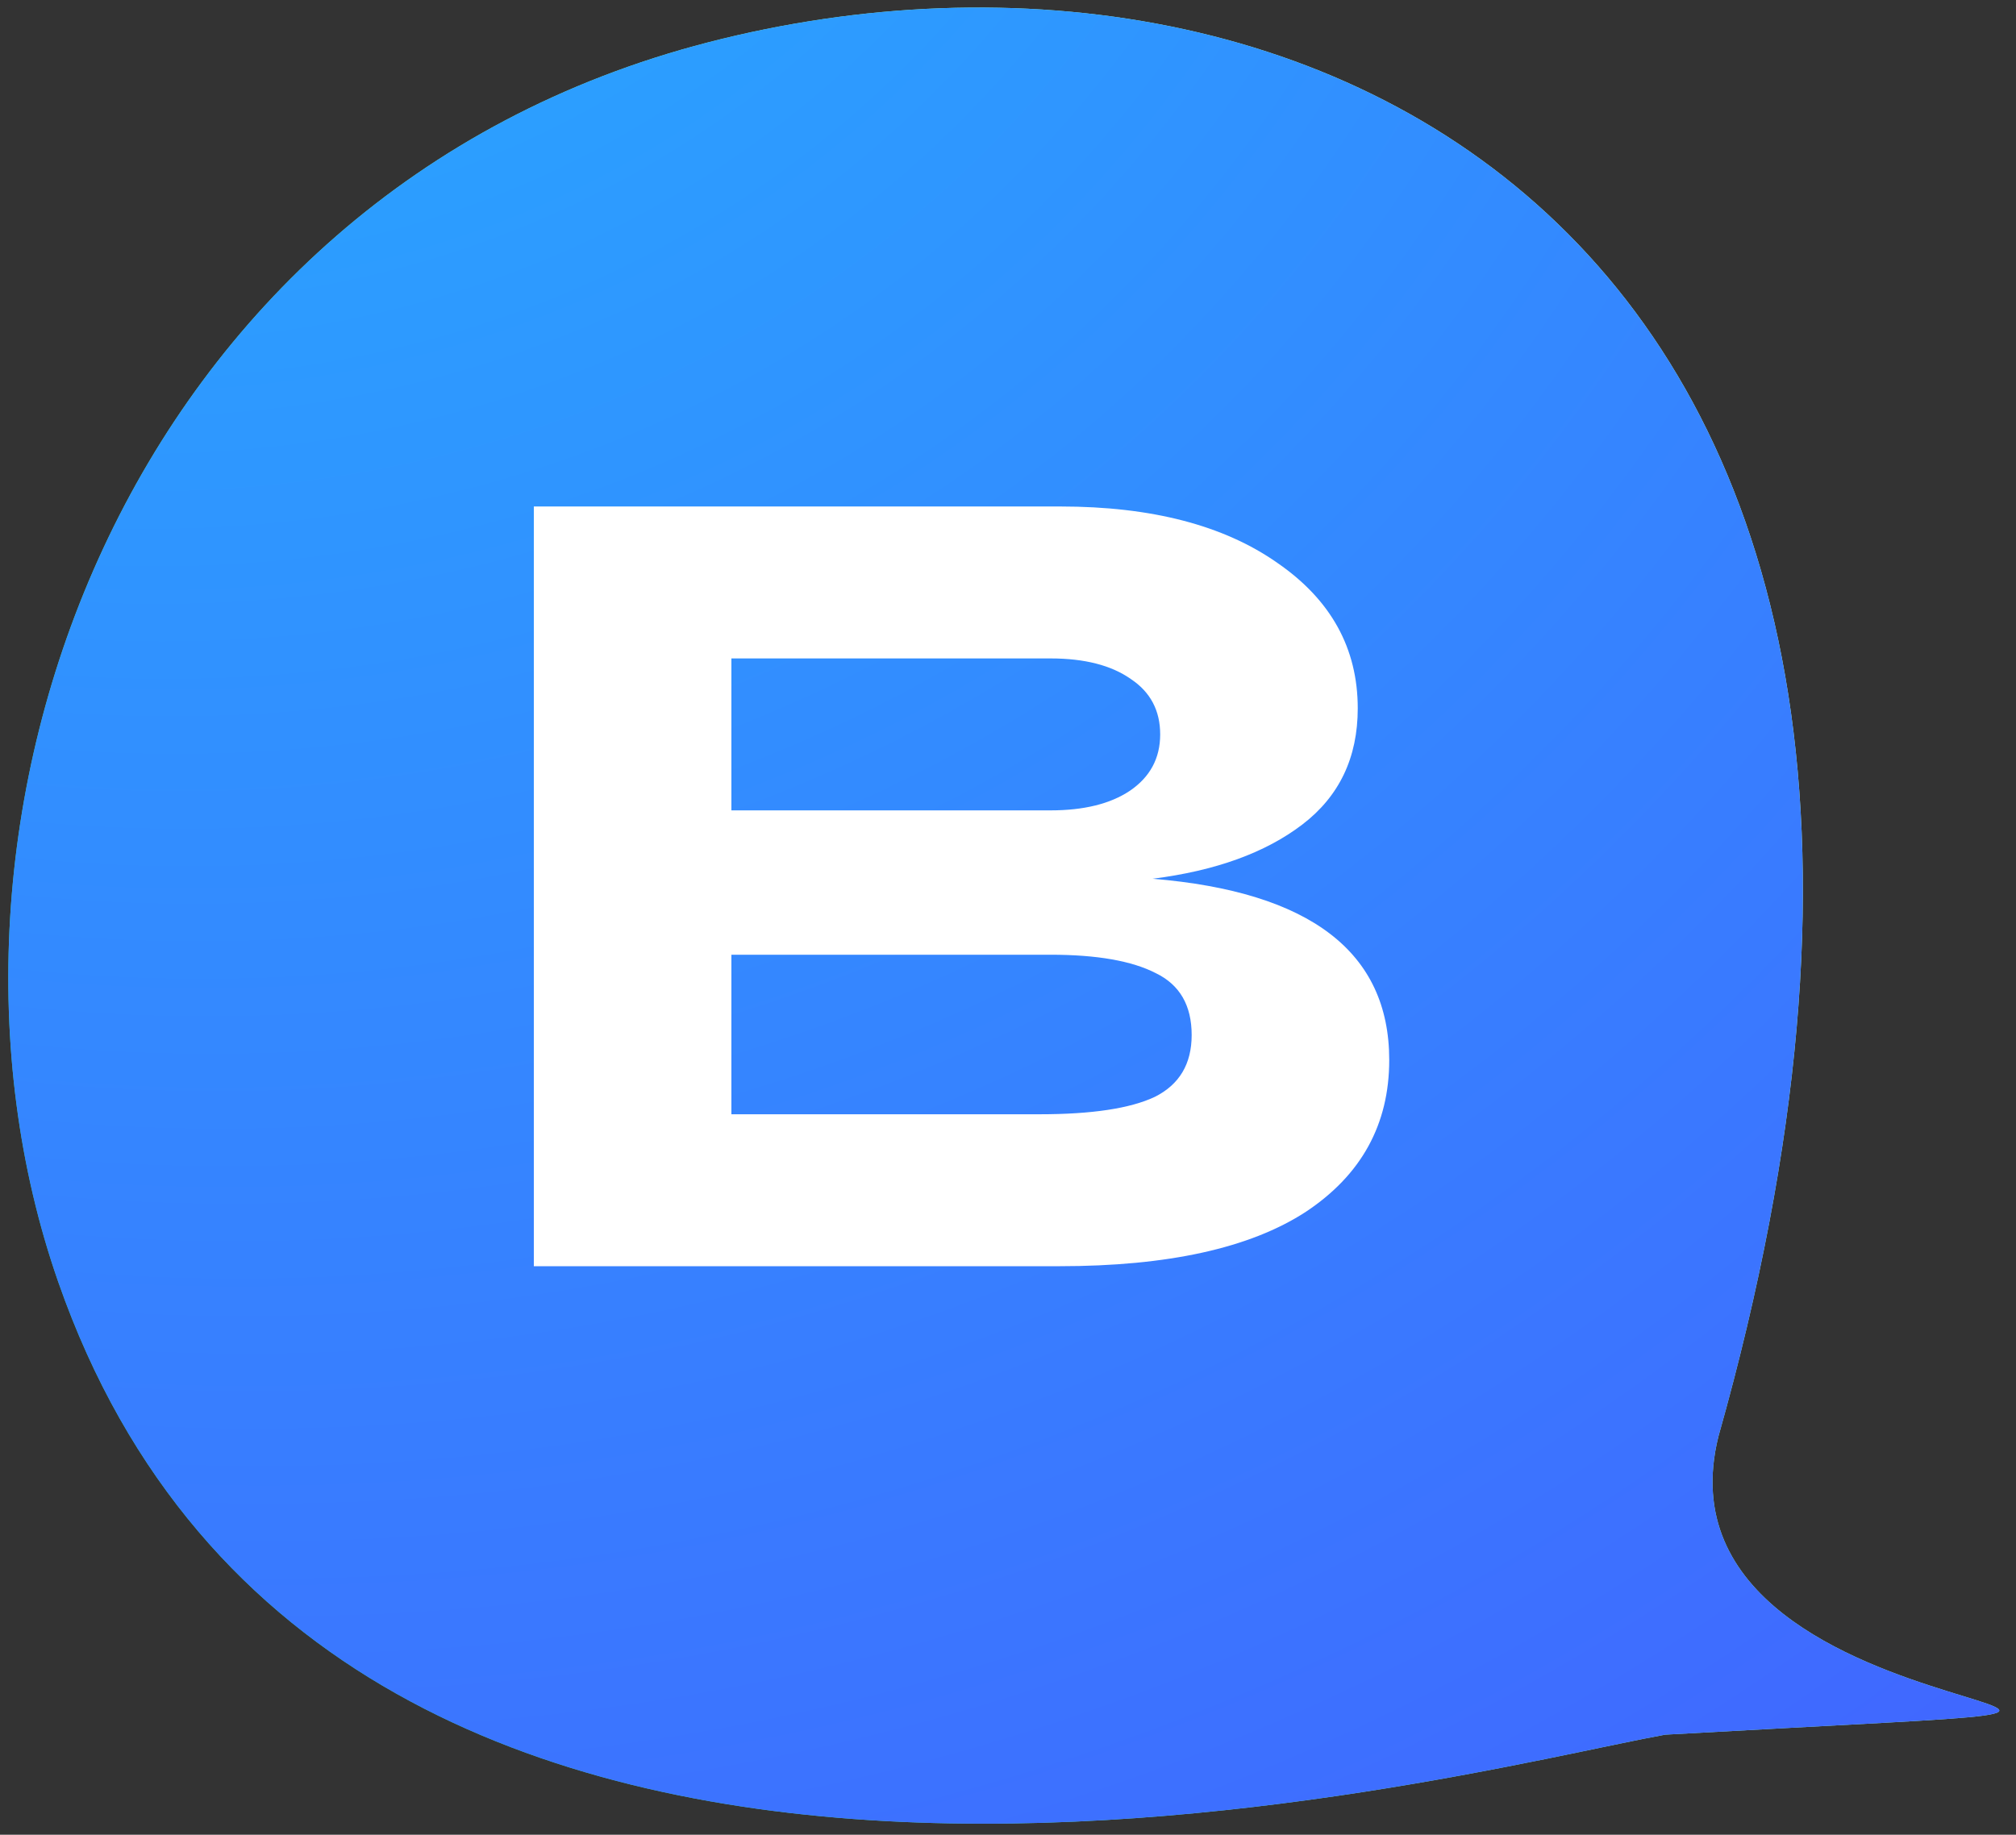 <?xml version="1.0" encoding="UTF-8"?> <svg xmlns="http://www.w3.org/2000/svg" width="78" height="71" viewBox="0 0 78 71" fill="none"><rect x="0" y="0" width="78" height="71" fill="#333333" stroke="none"/><g clip-path="url(#clip0_9637_721)"><path d="M2.254 49.61C12.997 80.393 56.148 68.62 64.426 67.129C93.873 65.476 63.365 68.129 66.487 55.587C79.499 9.525 51.002 -4.45 27.401 1.638C4.673 7.5 -3.897 31.987 2.254 49.61Z" fill="url(#paint0_linear_9637_721)"></path><path d="M2.254 49.61C12.997 80.393 56.148 68.62 64.426 67.129C93.873 65.476 63.365 68.129 66.487 55.587C79.499 9.525 51.002 -4.45 27.401 1.638C4.673 7.5 -3.897 31.987 2.254 49.61Z" fill="url(#paint1_radial_9637_721)"></path><path d="M44.594 34.006C50.698 34.51 53.75 36.848 53.75 41.02C53.75 43.512 52.672 45.472 50.516 46.9C48.36 48.3 45.182 49 40.982 49H20.654V19.6H41.024C44.552 19.6 47.352 20.328 49.424 21.784C51.496 23.212 52.532 25.088 52.532 27.412C52.532 29.316 51.818 30.814 50.39 31.906C48.962 32.998 47.03 33.698 44.594 34.006ZM28.298 25.48V31.36H40.646C41.934 31.36 42.956 31.108 43.712 30.604C44.496 30.072 44.888 29.344 44.888 28.42C44.888 27.496 44.51 26.782 43.754 26.278C42.998 25.746 41.962 25.48 40.646 25.48H28.298ZM40.226 43.12C42.242 43.12 43.726 42.896 44.678 42.448C45.63 41.972 46.106 41.174 46.106 40.054C46.106 38.906 45.644 38.108 44.72 37.66C43.796 37.184 42.438 36.946 40.646 36.946H28.298V43.12H40.226Z" fill="white"></path></g><defs><linearGradient id="paint0_linear_9637_721" x1="74.713" y1="34.196" x2="15.073" y2="68.98" gradientUnits="userSpaceOnUse"><stop stop-color="#C2FDC5"></stop><stop offset="1" stop-color="#20D1A6"></stop></linearGradient><radialGradient id="paint1_radial_9637_721" cx="0" cy="0" r="1" gradientUnits="userSpaceOnUse" gradientTransform="translate(2.199 -35.459) rotate(65.131) scale(201.122 180.312)"><stop stop-color="#20BDFF"></stop><stop offset="1" stop-color="#5433FF"></stop></radialGradient><clipPath id="clip0_9637_721"><rect width="78" height="71" fill="white"></rect></clipPath></defs></svg> 